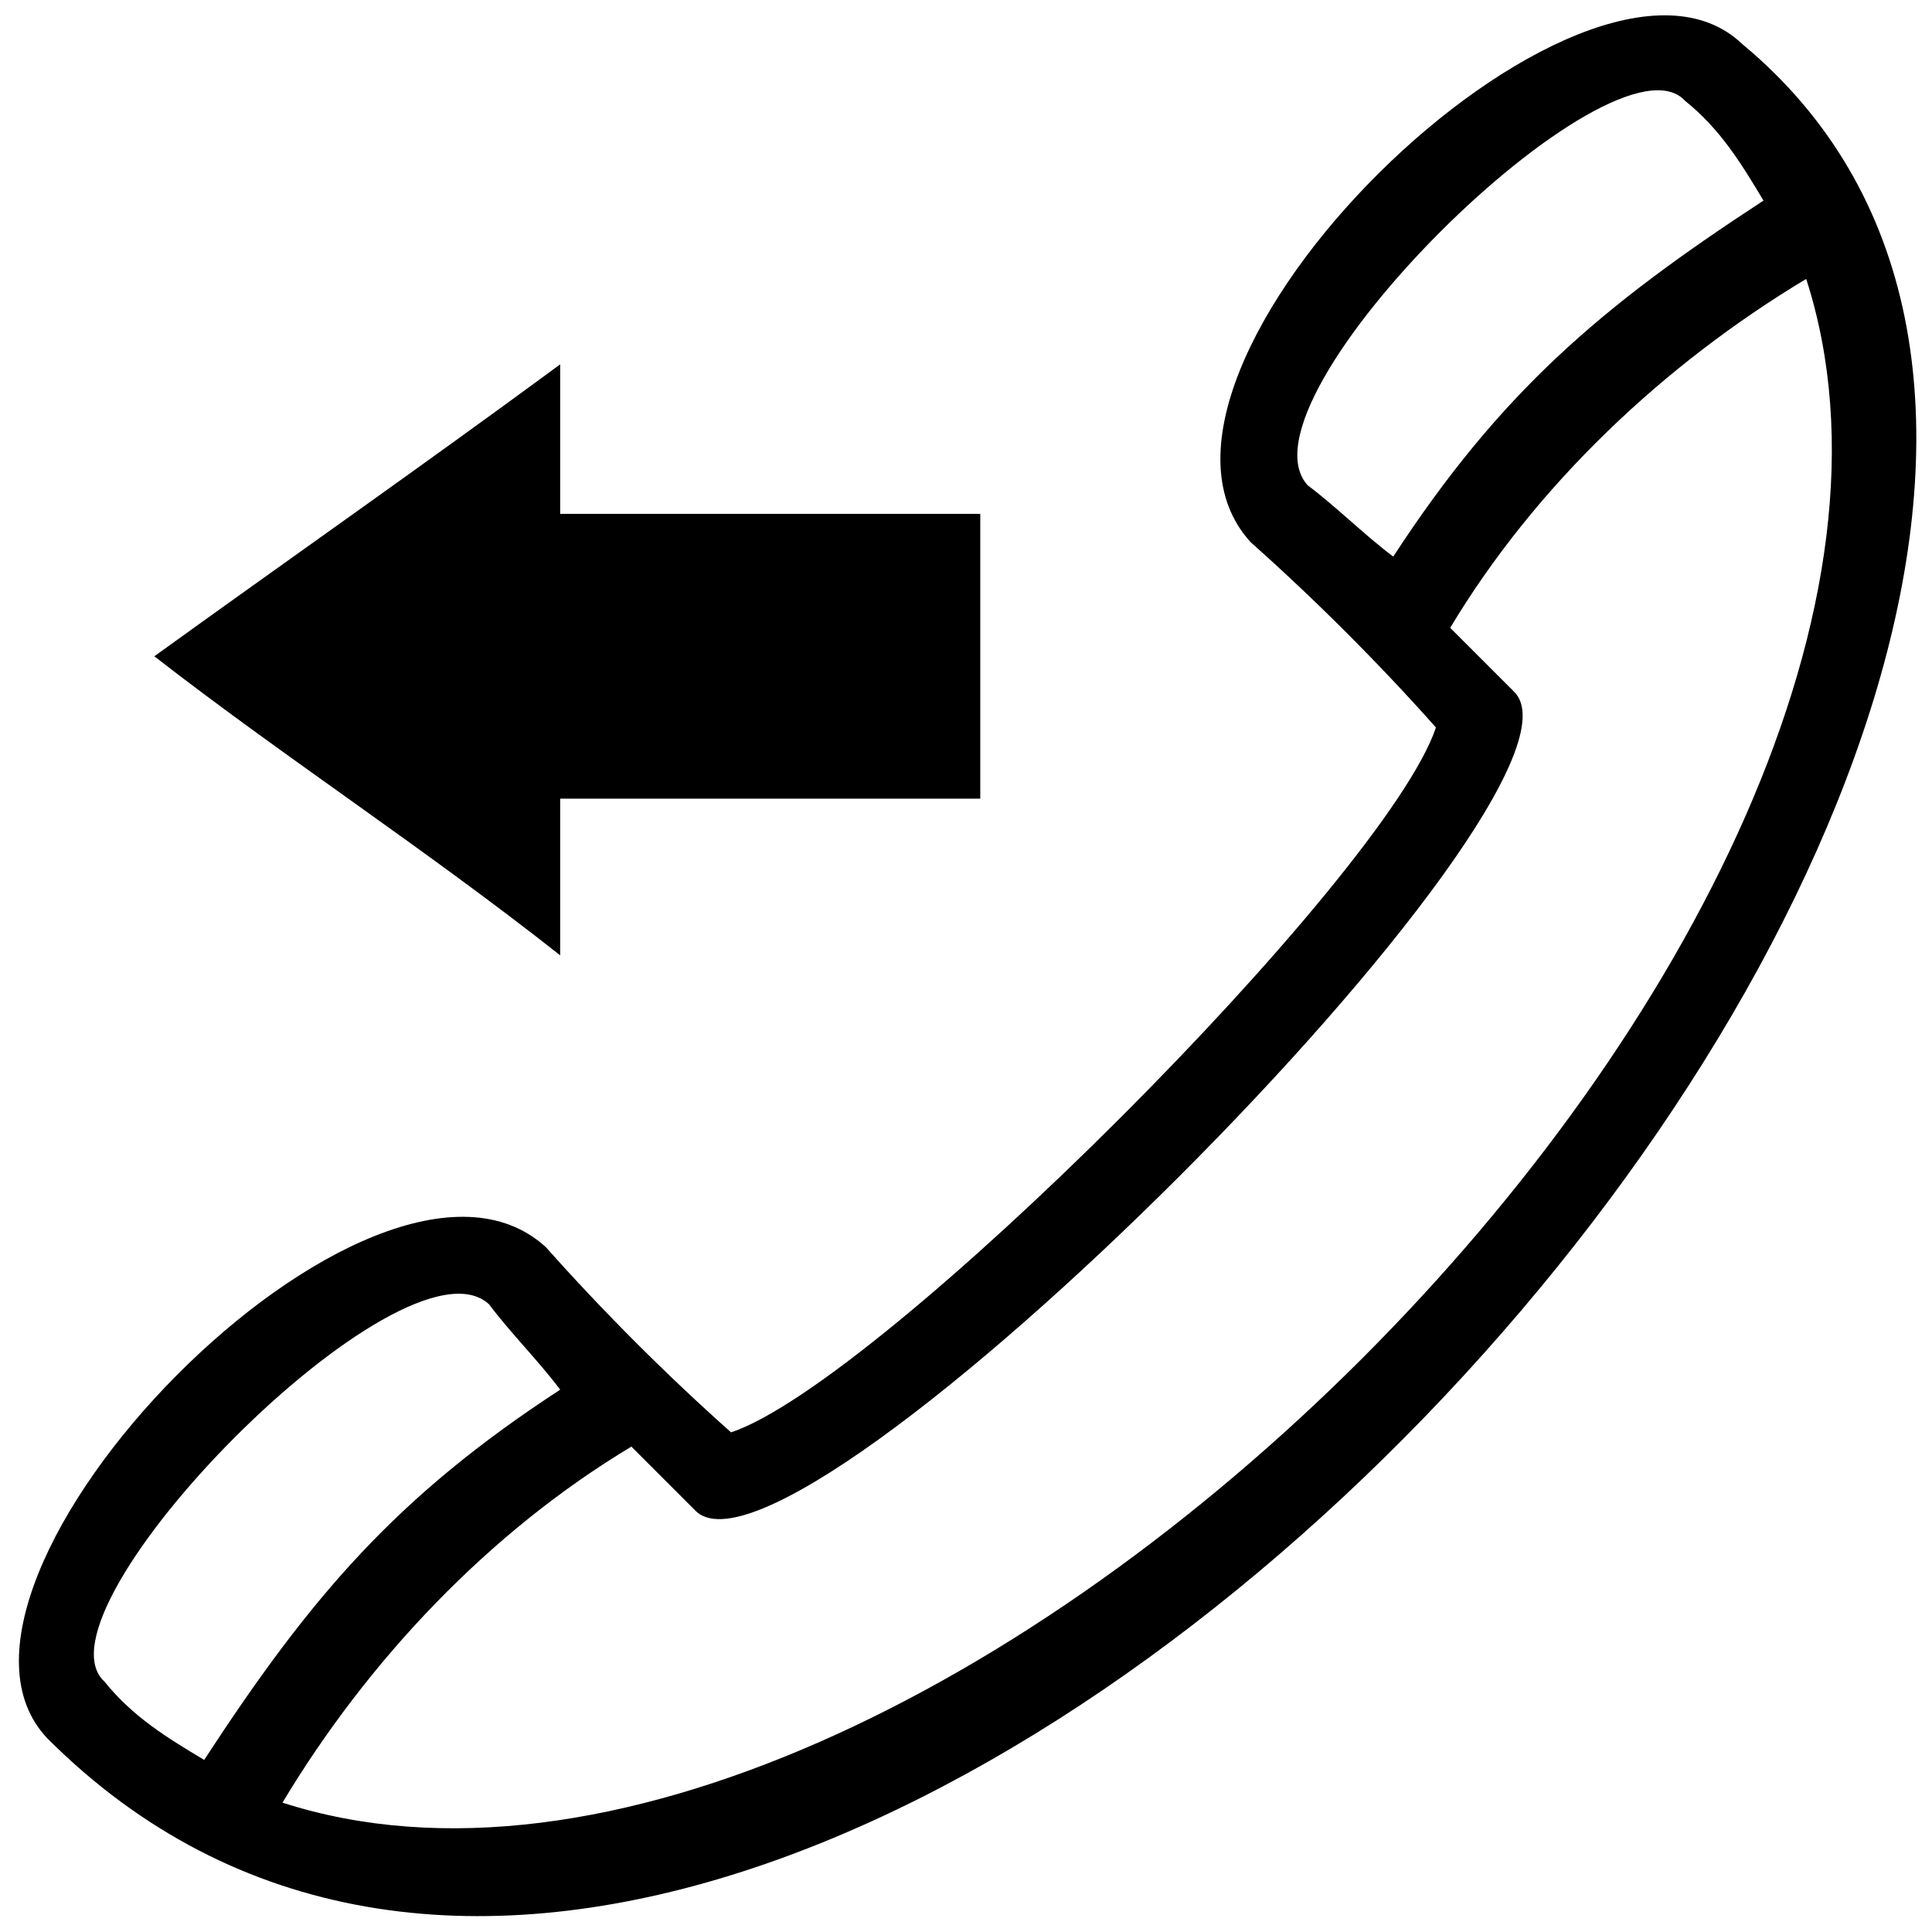 <?xml version="1.0" encoding="UTF-8"?>
<!-- The Best Svg Icon site in the world: iconSvg.co, Visit us! https://iconsvg.co -->
<svg width="800px" height="800px" version="1.1" viewBox="144 144 512 512" xmlns="http://www.w3.org/2000/svg">
 <defs>
  <clipPath id="a">
   <path d="m149 148.09h502.9v503.81h-502.9z"/>
  </clipPath>
 </defs>
 <g clip-path="url(#a)">
  <path d="m156.59 604.73c-39.625-41.512 86.797-171.71 132.09-130.2 15.094 16.98 32.078 33.965 49.059 49.059 39.625-13.207 173.6-147.18 186.8-186.8-15.094-16.98-32.078-33.965-49.059-49.059-41.512-45.285 88.688-171.71 130.2-132.09 188.69 156.61-249.07 649.1-449.09 449.09zm247.19-249.07h-111.33v41.512c-35.852-28.305-73.59-52.832-107.55-79.25 33.965-24.531 71.703-50.945 107.55-77.363v39.625h111.33v75.477zm109.44-64.156c-7.547-5.66-15.094-13.207-22.645-18.871-20.758-22.645 81.137-122.65 100.01-101.89 9.434 7.547 15.094 16.98 20.758 26.418-43.398 28.305-69.816 50.945-98.121 94.348zm-220.77 220.77c-5.66-7.547-13.207-15.094-18.871-22.645-22.645-20.758-122.65 81.137-101.89 100.01 7.547 9.434 16.98 15.094 26.418 20.758 28.305-43.398 50.945-69.816 94.348-98.121zm35.852 32.078c-5.66-5.66-11.32-11.32-16.98-16.98-37.738 22.645-69.816 56.609-92.461 94.348 169.82 54.723 458.52-233.98 403.8-403.8-37.738 22.645-71.703 54.723-94.348 92.461 5.66 5.66 11.32 11.32 16.98 16.98 26.418 26.418-190.58 243.41-217 217z" fill-rule="evenodd"/>
 </g>
</svg>